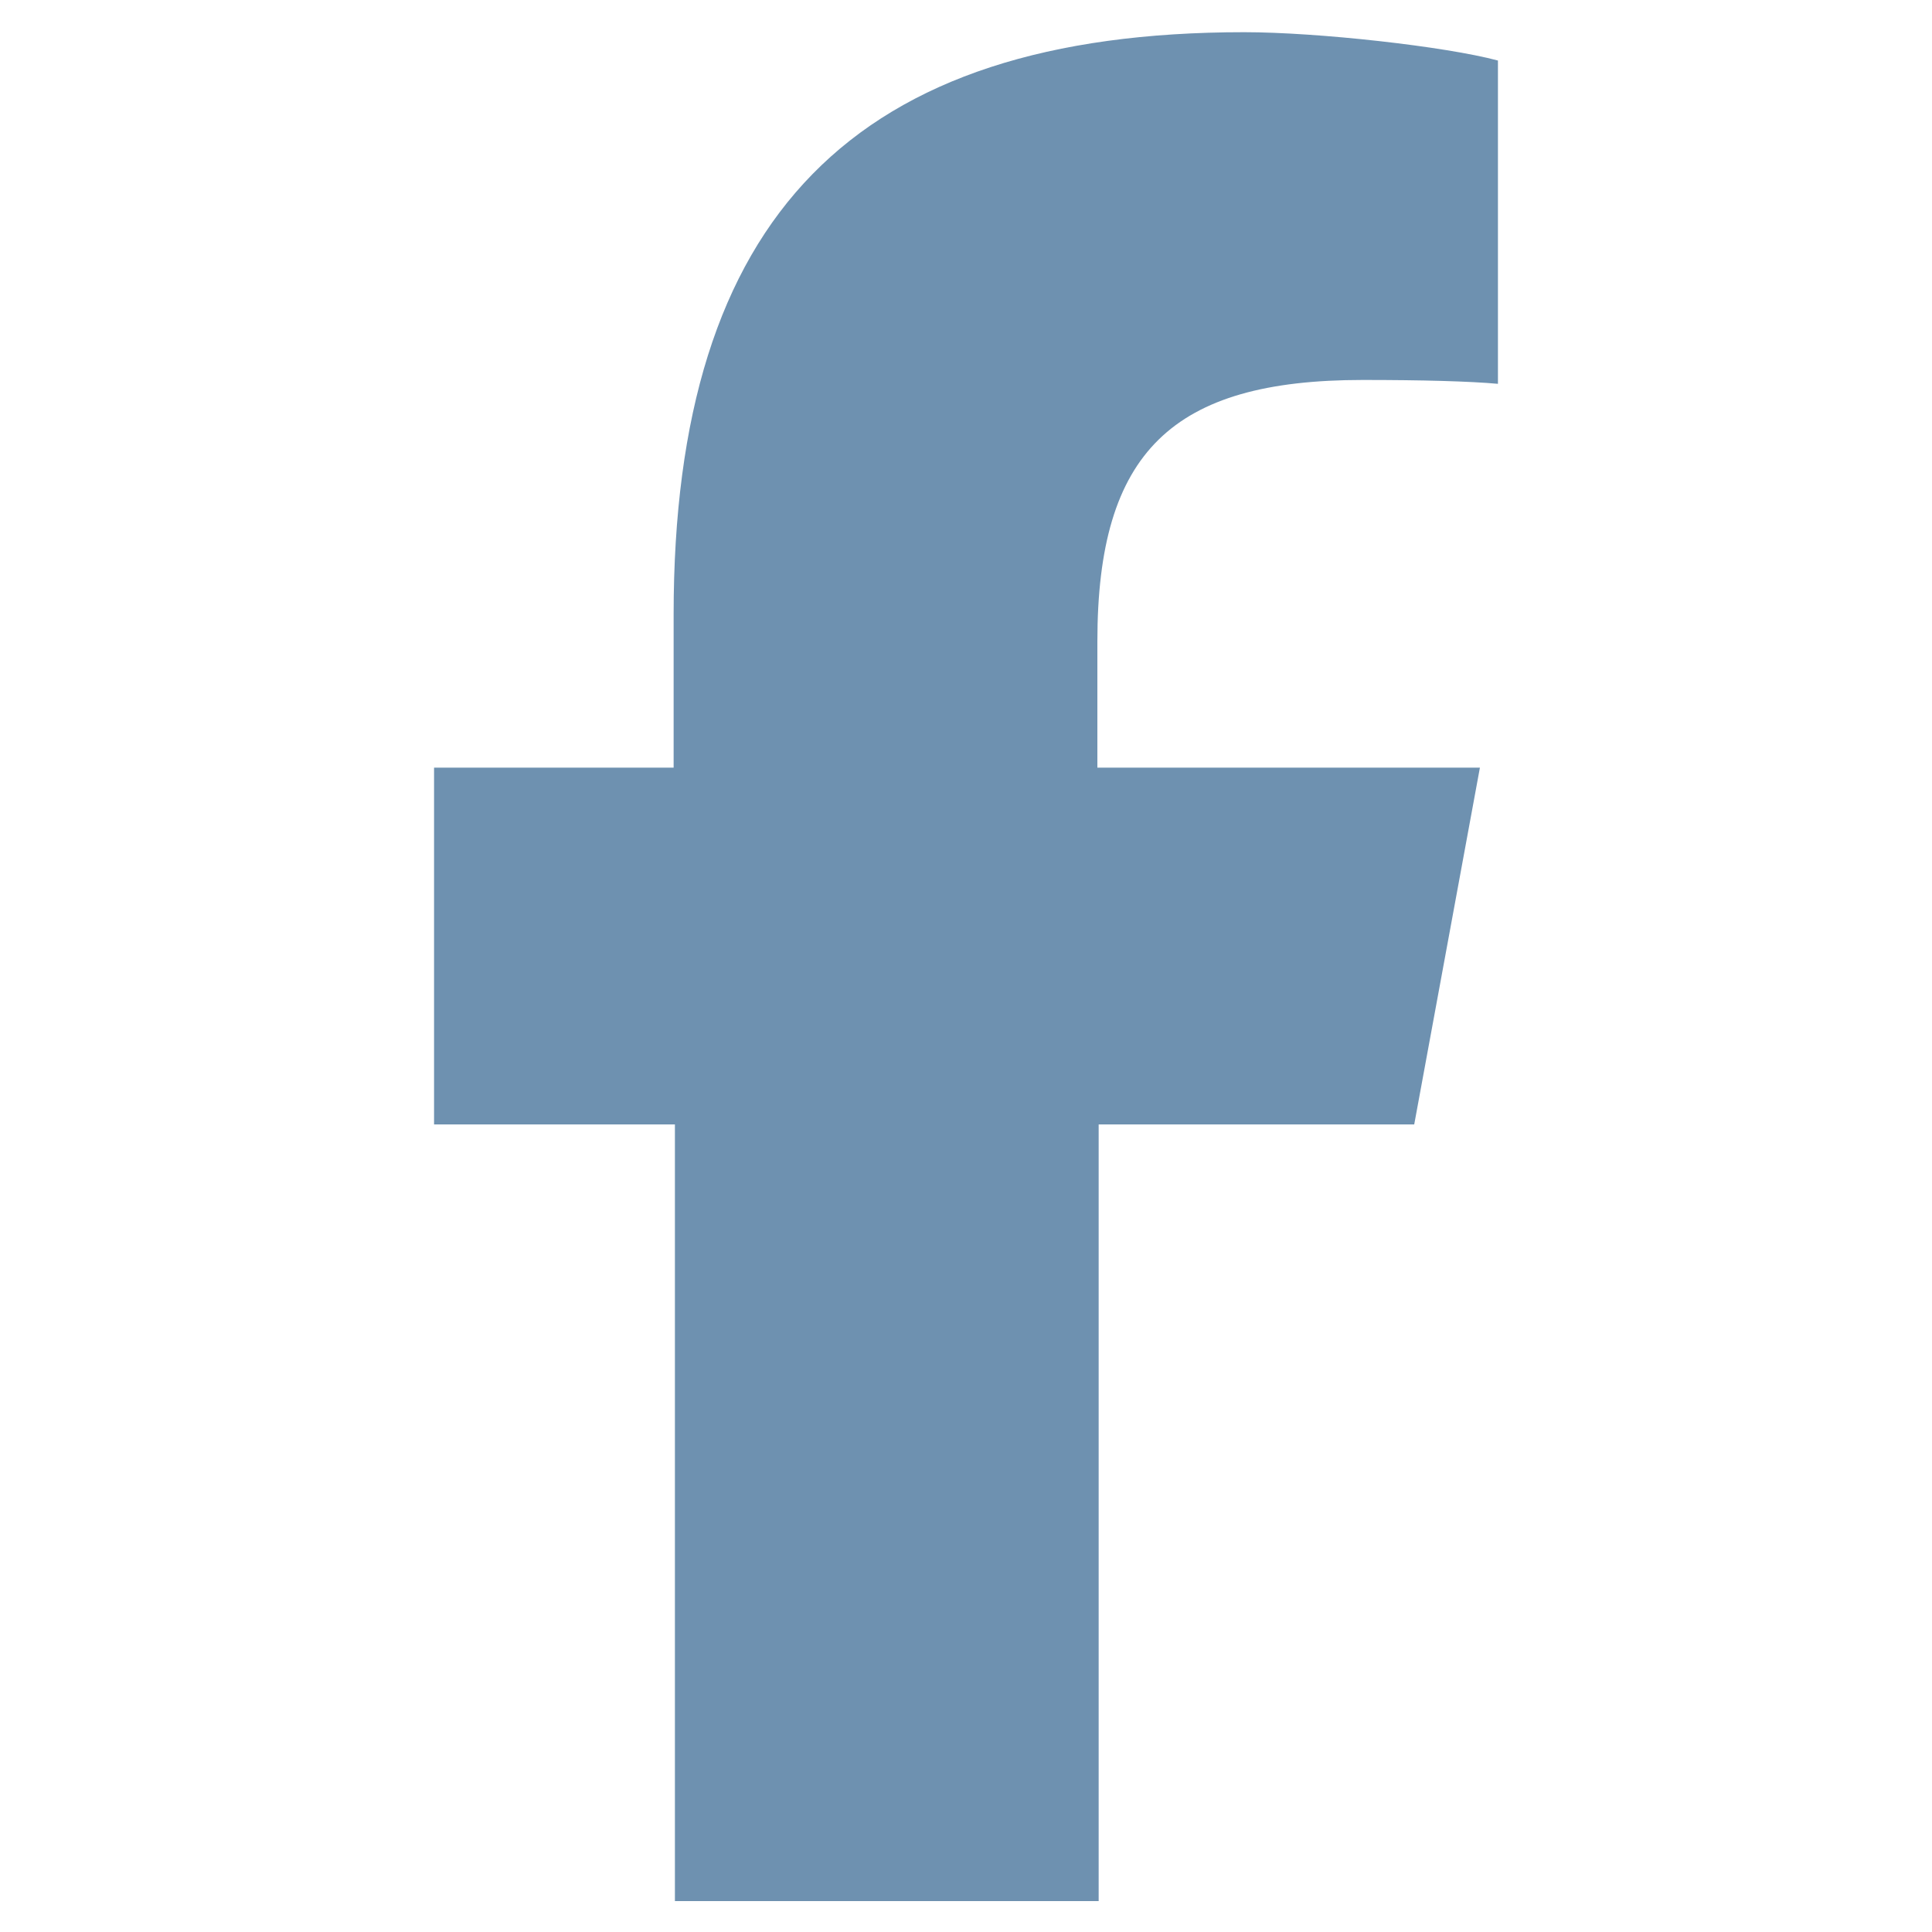 <?xml version="1.0" encoding="utf-8"?>
<!-- Generator: Adobe Illustrator 27.9.0, SVG Export Plug-In . SVG Version: 6.00 Build 0)  -->
<svg version="1.1" id="Layer_1" xmlns="http://www.w3.org/2000/svg" xmlns:xlink="http://www.w3.org/1999/xlink" x="0px" y="0px"
	 viewBox="0 0 150 150" style="enable-background:new 0 0 150 150;" xml:space="preserve">
<style type="text/css">
	.st0{fill:#6F91B2;}
	.st1{fill:#6E91B0;}
</style>
<path class="st0" d="M176.1-48.8c-7.3,0-13.3,5.9-13.3,13.3c0,4.2,2,8.1,5.3,10.6l60.1,45.1c3.1,2.3,7.5,2.3,10.6,0L299-24.9
	c3.3-2.5,5.3-6.4,5.3-10.6c0-7.3-5.9-13.3-13.3-13.3H176.1z M162.9-17.8v57.5c0,9.8,7.9,17.7,17.7,17.7h106.1
	c9.8,0,17.7-7.9,17.7-17.7v-57.5l-60.1,45.1c-6.3,4.7-14.9,4.7-21.2,0L162.9-17.8z"/>
<path class="st1" d="M52.4,87.3v60.3h32.9V87.3h24.5l5.1-27.7H85.2v-9.8c0-14.7,5.8-20.3,20.6-20.3c4.6,0,8.3,0.1,10.5,0.3V4.7
	c-4.1-1.1-14-2.2-19.7-2.2c-30.3,0-44.3,14.3-44.3,45.2v11.9H33.7v27.7H52.4z"/>
</svg>
